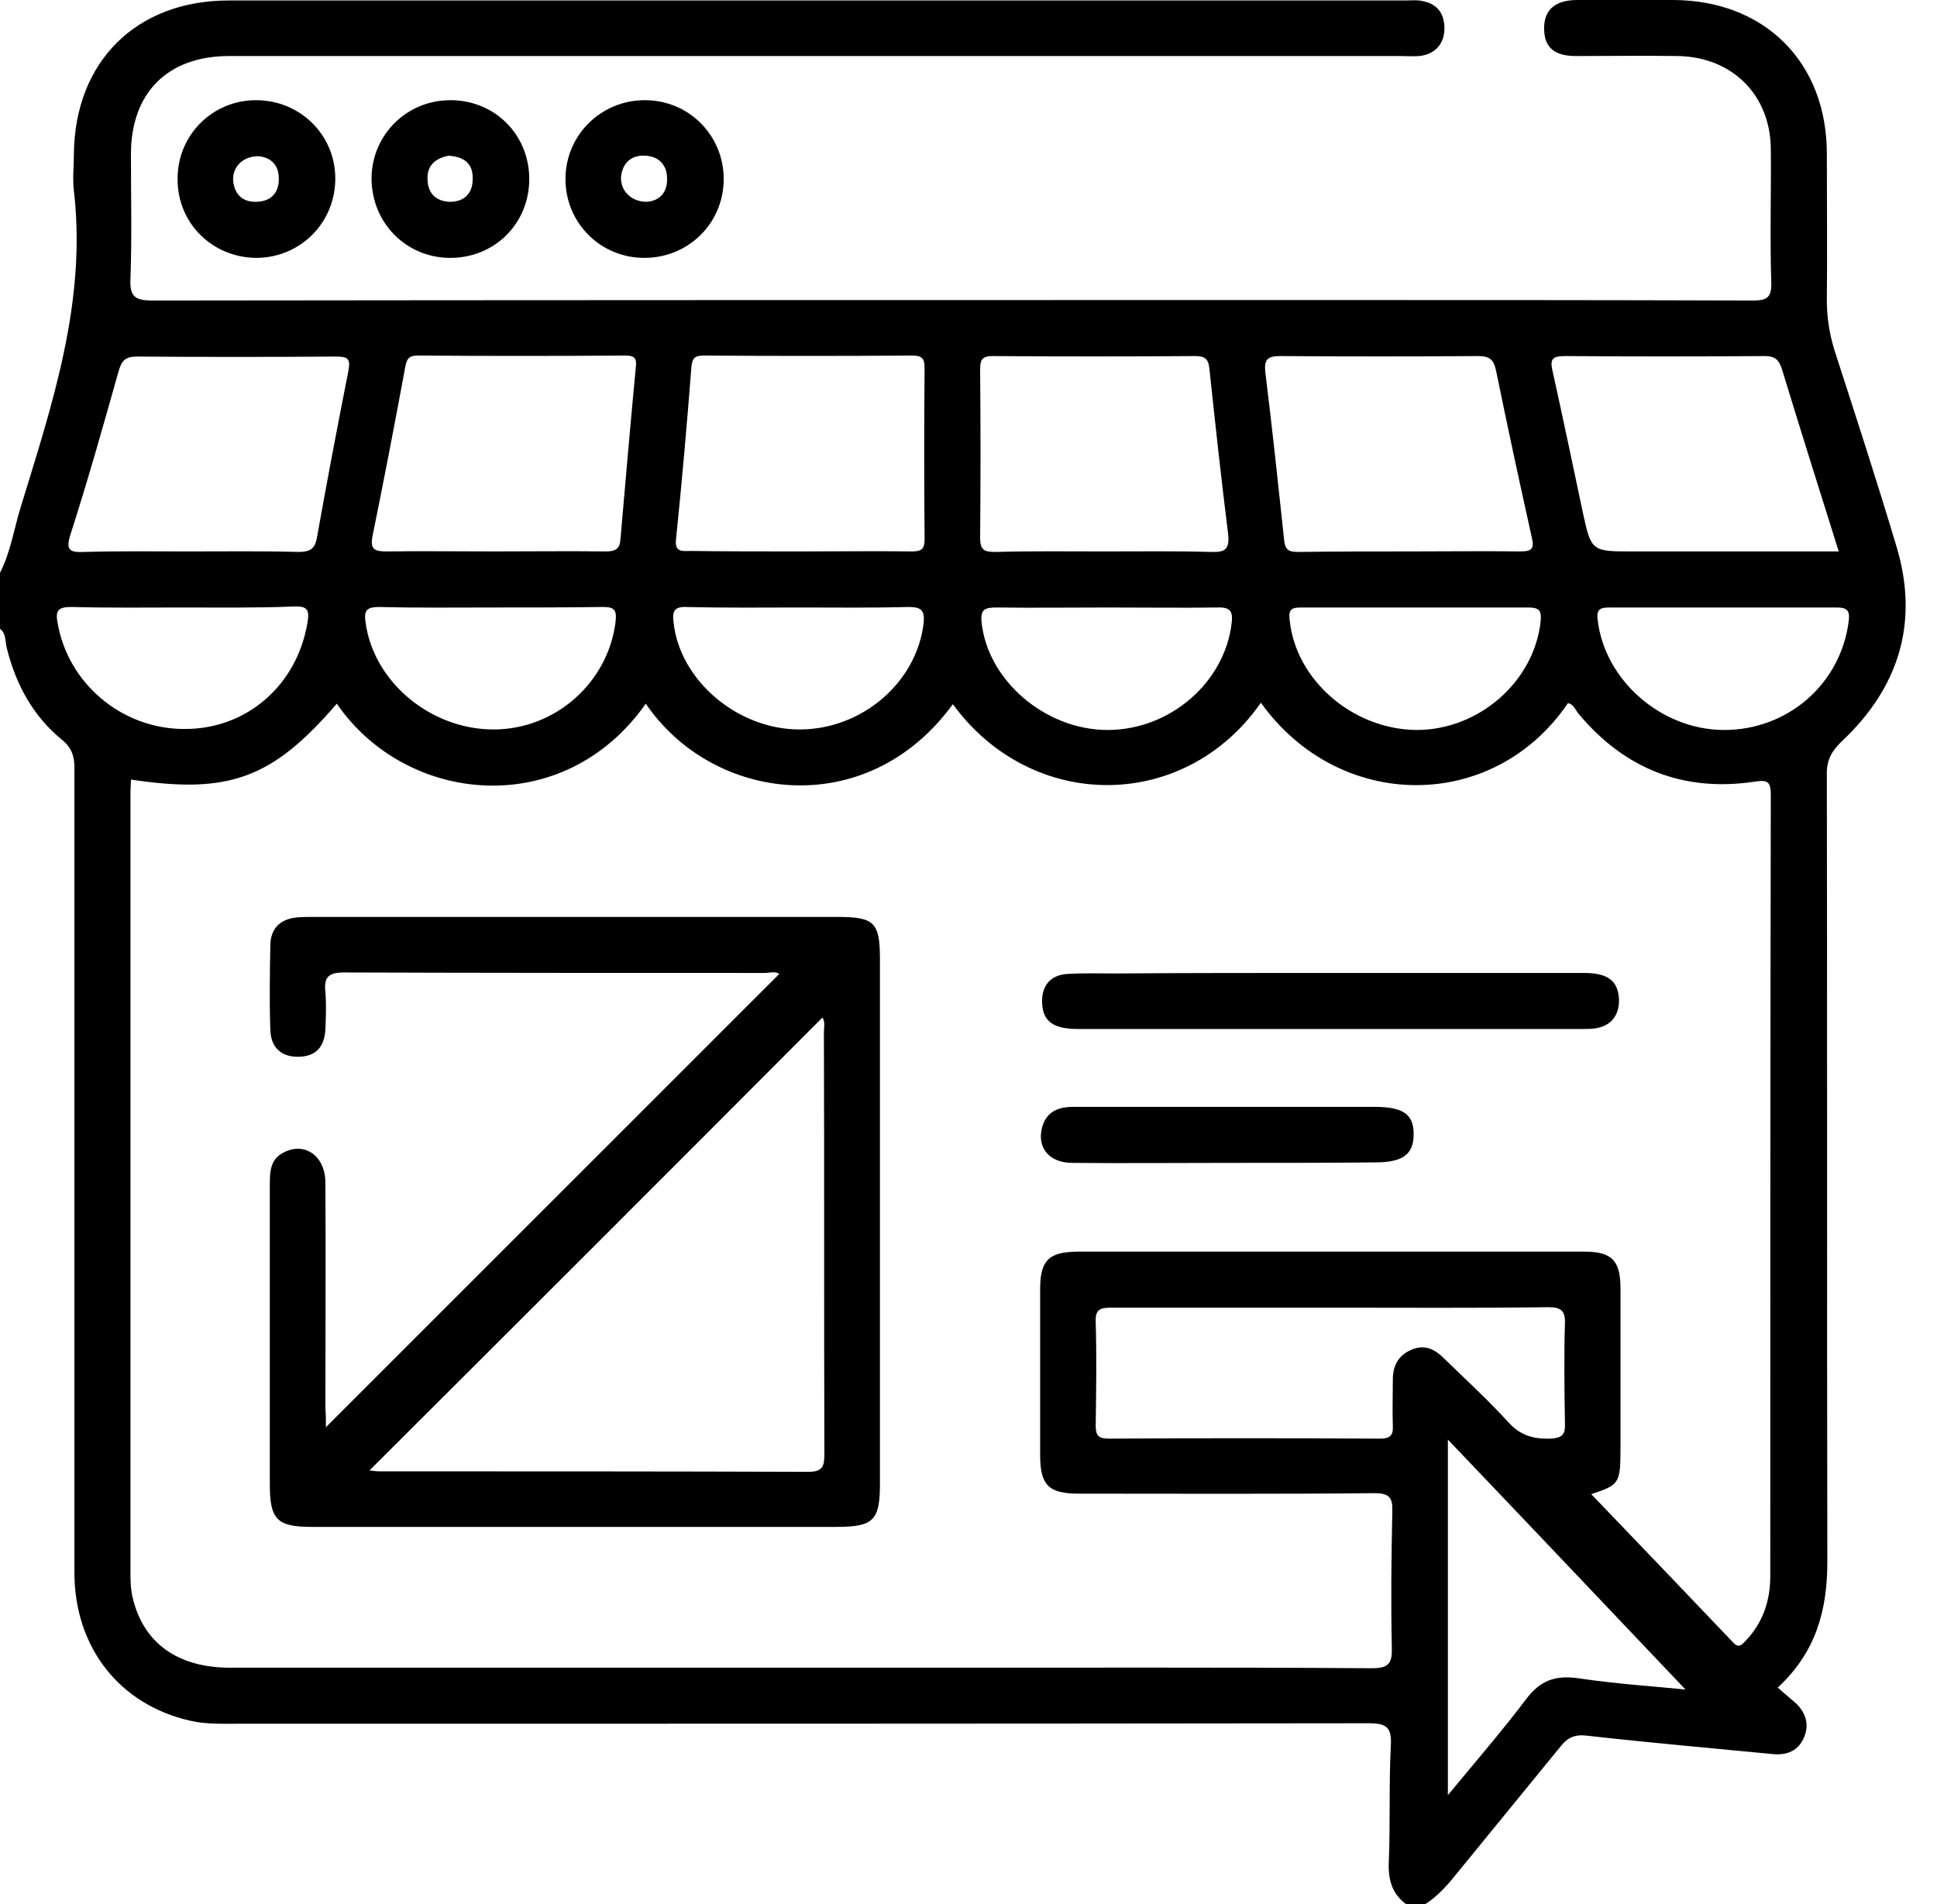 <svg width="60" height="59" viewBox="0 0 60 59" fill="none" xmlns="http://www.w3.org/2000/svg">
<path d="M44.142 59C43.943 59 43.758 59 43.559 59C43.098 58.662 42.99 58.201 43.021 57.648C43.067 56.465 43.021 55.266 43.082 54.083C43.113 53.53 42.959 53.392 42.406 53.392C30.714 53.407 19.021 53.407 7.329 53.407C6.853 53.407 6.361 53.423 5.9 53.315C3.703 52.823 2.305 51.041 2.305 48.721C2.305 40.409 2.305 32.097 2.305 23.784C2.305 23.416 2.212 23.154 1.905 22.909C1.014 22.171 0.492 21.203 0.215 20.097C0.154 19.882 0.2 19.636 0 19.482C0 18.898 0 18.33 0 17.746C0.323 17.116 0.43 16.409 0.63 15.749C1.613 12.537 2.689 9.357 2.289 5.915C2.243 5.531 2.289 5.147 2.289 4.763C2.32 1.905 4.225 0.015 7.083 0.015C19.236 0.015 31.39 0.015 43.559 0.015C43.697 0.015 43.835 -5.72375e-09 43.958 0.015C44.45 0.077 44.726 0.338 44.742 0.845C44.757 1.352 44.45 1.69 43.958 1.736C43.774 1.752 43.574 1.736 43.39 1.736C31.298 1.736 19.19 1.736 7.098 1.736C5.193 1.736 4.056 2.873 4.056 4.778C4.056 6.069 4.087 7.36 4.041 8.635C4.01 9.219 4.21 9.311 4.748 9.311C16.686 9.296 28.64 9.296 40.578 9.296C45.141 9.296 49.72 9.296 54.283 9.311C54.698 9.311 54.882 9.249 54.867 8.758C54.821 7.375 54.867 5.992 54.852 4.609C54.836 2.935 53.653 1.767 51.978 1.736C50.918 1.721 49.873 1.736 48.813 1.736C48.137 1.736 47.83 1.46 47.83 0.876C47.83 0.307 48.168 0.015 48.813 0C49.812 0 50.811 0 51.809 0C54.652 0 56.588 1.921 56.588 4.763C56.588 6.284 56.603 7.79 56.588 9.311C56.588 9.833 56.665 10.325 56.818 10.832C57.479 12.876 58.14 14.904 58.754 16.962C59.446 19.298 58.816 21.311 57.049 22.97C56.711 23.293 56.572 23.585 56.588 24.03C56.603 32.158 56.588 40.271 56.603 48.398C56.603 49.889 56.25 51.195 55.067 52.286C55.266 52.47 55.466 52.624 55.651 52.793C55.973 53.115 56.05 53.499 55.85 53.899C55.651 54.283 55.297 54.391 54.882 54.344C52.977 54.16 51.056 53.991 49.151 53.776C48.783 53.73 48.552 53.837 48.337 54.114C47.2 55.512 46.048 56.91 44.911 58.309C44.665 58.585 44.434 58.816 44.142 59ZM39.057 21.772C36.706 25.152 31.974 25.183 29.515 21.818C26.842 25.49 22.064 24.845 20.005 21.802C17.439 25.444 12.568 24.921 10.433 21.802C8.435 24.122 7.098 24.614 4.056 24.153C4.056 24.291 4.041 24.414 4.041 24.553C4.041 32.634 4.041 40.716 4.041 48.798C4.041 49.044 4.056 49.305 4.118 49.535C4.456 50.918 5.516 51.671 7.129 51.671C14.274 51.671 21.418 51.671 28.563 51.671C33.203 51.671 37.858 51.656 42.498 51.687C43.021 51.687 43.128 51.533 43.113 51.041C43.082 49.643 43.098 48.245 43.128 46.831C43.144 46.401 43.036 46.263 42.575 46.263C39.518 46.294 36.475 46.278 33.418 46.278C32.481 46.278 32.219 46.017 32.219 45.08C32.219 43.374 32.219 41.669 32.219 39.948C32.219 39.057 32.481 38.796 33.341 38.78C38.581 38.78 43.82 38.78 49.075 38.78C49.935 38.78 50.196 39.057 50.196 39.933C50.196 41.561 50.196 43.19 50.196 44.834C50.196 45.971 50.165 46.002 49.29 46.294C50.718 47.784 52.209 49.336 53.684 50.888C53.868 51.087 53.96 50.949 54.083 50.826C54.606 50.273 54.836 49.597 54.836 48.829C54.836 40.762 54.836 32.696 54.852 24.629C54.852 24.245 54.775 24.153 54.375 24.215C52.163 24.553 50.334 23.831 48.906 22.125C48.798 22.002 48.752 21.818 48.567 21.787C46.263 25.183 41.484 25.167 39.057 21.772ZM41.269 40.516C38.98 40.516 36.706 40.516 34.417 40.516C34.094 40.516 33.925 40.562 33.94 40.947C33.971 42.022 33.956 43.098 33.94 44.173C33.94 44.48 34.033 44.573 34.34 44.573C37.136 44.557 39.948 44.557 42.744 44.573C43.036 44.573 43.159 44.496 43.144 44.188C43.128 43.712 43.144 43.236 43.144 42.744C43.144 42.329 43.297 42.007 43.712 41.822C44.142 41.638 44.45 41.807 44.742 42.099C45.402 42.744 46.078 43.359 46.708 44.05C47.077 44.465 47.477 44.588 48.014 44.573C48.429 44.557 48.491 44.419 48.475 44.066C48.46 43.052 48.444 42.038 48.475 41.008C48.491 40.593 48.337 40.501 47.953 40.501C45.725 40.532 43.497 40.516 41.269 40.516ZM24.752 17.085C25.92 17.085 27.088 17.07 28.256 17.085C28.563 17.085 28.64 16.993 28.64 16.701C28.624 14.934 28.624 13.167 28.64 11.4C28.64 11.078 28.532 11.016 28.24 11.016C26.089 11.032 23.938 11.032 21.802 11.016C21.541 11.016 21.449 11.078 21.418 11.354C21.28 13.137 21.126 14.904 20.942 16.686C20.896 17.07 21.065 17.085 21.357 17.07C22.494 17.085 23.615 17.085 24.752 17.085ZM15.303 17.085C16.456 17.085 17.608 17.07 18.76 17.085C19.067 17.085 19.206 17.009 19.221 16.686C19.375 14.904 19.528 13.137 19.697 11.354C19.728 11.109 19.651 11.016 19.39 11.016C17.239 11.032 15.088 11.032 12.952 11.016C12.691 11.016 12.599 11.093 12.553 11.37C12.23 13.121 11.892 14.873 11.539 16.609C11.462 17.009 11.585 17.085 11.969 17.085C13.075 17.07 14.197 17.085 15.303 17.085ZM43.681 17.085C44.819 17.085 45.94 17.07 47.077 17.085C47.446 17.085 47.538 17.009 47.446 16.64C47.062 14.919 46.693 13.198 46.34 11.477C46.263 11.109 46.109 11.032 45.771 11.032C43.743 11.047 41.7 11.047 39.671 11.032C39.272 11.032 39.149 11.124 39.195 11.539C39.41 13.275 39.594 15.011 39.779 16.747C39.81 17.07 39.963 17.101 40.224 17.101C41.377 17.085 42.529 17.085 43.681 17.085ZM5.854 17.085C6.991 17.085 8.113 17.07 9.249 17.101C9.603 17.101 9.757 17.009 9.818 16.655C10.125 14.934 10.448 13.229 10.786 11.523C10.863 11.124 10.801 11.047 10.402 11.047C8.343 11.062 6.299 11.062 4.241 11.047C3.872 11.047 3.764 11.185 3.672 11.508C3.196 13.198 2.72 14.888 2.182 16.563C2.013 17.085 2.197 17.116 2.627 17.101C3.703 17.07 4.778 17.085 5.854 17.085ZM56.956 17.085C56.342 15.134 55.758 13.275 55.19 11.416C55.097 11.139 54.974 11.032 54.667 11.032C52.593 11.047 50.519 11.047 48.46 11.032C48.06 11.032 48.014 11.155 48.091 11.493C48.414 12.952 48.721 14.412 49.028 15.872C49.29 17.085 49.305 17.085 50.565 17.085C52.685 17.085 54.79 17.085 56.956 17.085ZM34.232 17.085C35.323 17.085 36.414 17.07 37.505 17.101C37.95 17.116 38.089 17.024 38.043 16.548C37.828 14.842 37.643 13.121 37.459 11.4C37.428 11.093 37.29 11.032 37.013 11.032C34.924 11.047 32.834 11.047 30.744 11.032C30.437 11.032 30.36 11.139 30.36 11.431C30.376 13.183 30.376 14.919 30.36 16.671C30.36 17.055 30.499 17.101 30.837 17.101C31.974 17.07 33.095 17.085 34.232 17.085ZM52.209 52.347C49.889 49.904 47.431 47.308 44.849 44.603C44.849 48.368 44.849 51.948 44.849 55.62C45.71 54.575 46.524 53.638 47.277 52.639C47.707 52.071 48.168 51.902 48.859 51.994C50.089 52.178 51.318 52.255 52.209 52.347ZM15.211 18.822C14.059 18.822 12.906 18.837 11.769 18.806C11.385 18.806 11.262 18.883 11.324 19.283C11.569 21.126 13.336 22.601 15.288 22.601C17.208 22.601 18.837 21.142 19.067 19.267C19.113 18.883 19.021 18.806 18.668 18.806C17.516 18.822 16.363 18.822 15.211 18.822ZM5.716 18.822C4.548 18.822 3.38 18.837 2.212 18.806C1.828 18.806 1.705 18.898 1.782 19.283C2.09 21.157 3.764 22.586 5.7 22.586C7.636 22.601 9.203 21.234 9.526 19.283C9.588 18.898 9.526 18.776 9.111 18.791C7.974 18.837 6.853 18.822 5.716 18.822ZM43.881 18.822C42.698 18.822 41.5 18.822 40.317 18.822C40.04 18.822 39.902 18.852 39.948 19.206C40.132 21.065 41.899 22.601 43.881 22.617C45.817 22.617 47.523 21.111 47.722 19.252C47.753 18.929 47.692 18.822 47.338 18.822C46.186 18.822 45.034 18.822 43.881 18.822ZM53.423 18.822C52.24 18.822 51.041 18.822 49.858 18.822C49.581 18.822 49.443 18.868 49.489 19.206C49.704 21.065 51.441 22.601 53.377 22.617C55.374 22.632 57.018 21.188 57.264 19.252C57.31 18.914 57.218 18.822 56.88 18.822C55.727 18.822 54.575 18.822 53.423 18.822ZM24.783 18.822C23.615 18.822 22.448 18.837 21.265 18.806C20.881 18.791 20.819 18.945 20.865 19.283C21.049 21.065 22.832 22.601 24.768 22.601C26.704 22.601 28.394 21.142 28.609 19.313C28.655 18.883 28.517 18.806 28.117 18.806C27.011 18.837 25.889 18.822 24.783 18.822ZM34.325 18.822C33.172 18.822 32.02 18.837 30.867 18.822C30.499 18.822 30.36 18.883 30.407 19.298C30.606 21.096 32.389 22.617 34.309 22.617C36.245 22.617 37.935 21.142 38.15 19.313C38.196 18.96 38.12 18.806 37.72 18.822C36.583 18.837 35.462 18.822 34.325 18.822Z" fill="currentColor"/>
<path d="M11.508 5.516C11.523 4.164 12.614 3.088 13.982 3.104C15.349 3.119 16.409 4.195 16.394 5.577C16.379 6.945 15.303 8.005 13.92 7.99C12.568 7.974 11.508 6.899 11.508 5.516ZM13.89 4.825C13.505 4.901 13.213 5.116 13.244 5.577C13.26 6.008 13.521 6.238 13.936 6.253C14.381 6.253 14.642 5.992 14.642 5.547C14.658 5.07 14.381 4.855 13.89 4.825Z" fill="currentColor"/>
<path d="M7.959 7.99C6.591 7.99 5.501 6.929 5.501 5.562C5.485 4.195 6.576 3.104 7.928 3.104C9.296 3.104 10.386 4.179 10.386 5.531C10.386 6.899 9.311 7.974 7.959 7.99ZM8.005 4.84C7.529 4.84 7.206 5.162 7.221 5.577C7.252 5.992 7.483 6.253 7.913 6.253C8.358 6.253 8.635 6.008 8.635 5.562C8.65 5.101 8.374 4.871 8.005 4.84Z" fill="currentColor"/>
<path d="M19.959 7.99C18.591 7.99 17.516 6.899 17.516 5.547C17.516 4.195 18.607 3.104 19.974 3.104C21.341 3.104 22.417 4.195 22.417 5.547C22.417 6.914 21.326 7.99 19.959 7.99ZM20.005 6.253C20.389 6.238 20.665 6.008 20.665 5.547C20.665 5.132 20.435 4.855 20.005 4.824C19.559 4.794 19.283 5.04 19.236 5.485C19.221 5.915 19.544 6.238 20.005 6.253Z" fill="currentColor"/>
<path d="M10.095 44.219C14.812 39.502 19.467 34.847 24.138 30.176C24.015 30.084 23.846 30.145 23.677 30.145C19.344 30.145 14.996 30.145 10.663 30.13C10.156 30.13 10.033 30.284 10.079 30.744C10.11 31.129 10.095 31.513 10.079 31.897C10.048 32.45 9.772 32.727 9.265 32.742C8.727 32.757 8.389 32.465 8.374 31.912C8.343 31.037 8.358 30.145 8.374 29.27C8.389 28.747 8.696 28.471 9.203 28.424C9.372 28.409 9.541 28.409 9.726 28.409C15.119 28.409 20.512 28.409 25.905 28.409C27.088 28.409 27.257 28.563 27.257 29.73C27.257 35.139 27.257 40.562 27.257 45.971C27.257 47.108 27.057 47.308 25.905 47.308C20.496 47.308 15.073 47.308 9.664 47.308C8.573 47.308 8.358 47.077 8.358 45.986C8.358 42.898 8.358 39.81 8.358 36.721C8.358 36.337 8.358 35.938 8.758 35.723C9.418 35.354 10.079 35.8 10.079 36.645C10.095 38.965 10.079 41.285 10.079 43.62C10.095 43.804 10.095 44.004 10.095 44.219ZM11.447 45.556C11.554 45.571 11.646 45.587 11.739 45.587C16.179 45.587 20.604 45.587 25.044 45.602C25.474 45.602 25.536 45.433 25.536 45.064C25.521 40.701 25.536 36.353 25.521 31.989C25.521 31.835 25.567 31.651 25.474 31.528C20.819 36.199 16.163 40.854 11.447 45.556Z" fill="currentColor"/>
<path d="M41.223 30.145C43.835 30.145 46.447 30.145 49.059 30.145C49.812 30.145 50.119 30.391 50.15 30.96C50.165 31.467 49.889 31.805 49.382 31.866C49.274 31.881 49.151 31.881 49.044 31.881C43.82 31.881 38.596 31.881 33.387 31.881C32.634 31.881 32.312 31.651 32.281 31.098C32.25 30.56 32.527 30.207 33.065 30.176C33.556 30.145 34.063 30.161 34.555 30.161C36.783 30.145 39.011 30.145 41.223 30.145Z" fill="currentColor"/>
<path d="M37.997 36.03C36.399 36.03 34.816 36.045 33.218 36.03C32.496 36.03 32.112 35.554 32.281 34.924C32.419 34.432 32.788 34.294 33.249 34.294C34.924 34.294 36.583 34.294 38.258 34.294C39.702 34.294 41.131 34.294 42.575 34.294C43.466 34.294 43.789 34.524 43.789 35.139C43.789 35.769 43.451 36.015 42.591 36.015C41.069 36.03 39.533 36.03 37.997 36.03Z" fill="currentColor"/>
</svg>
